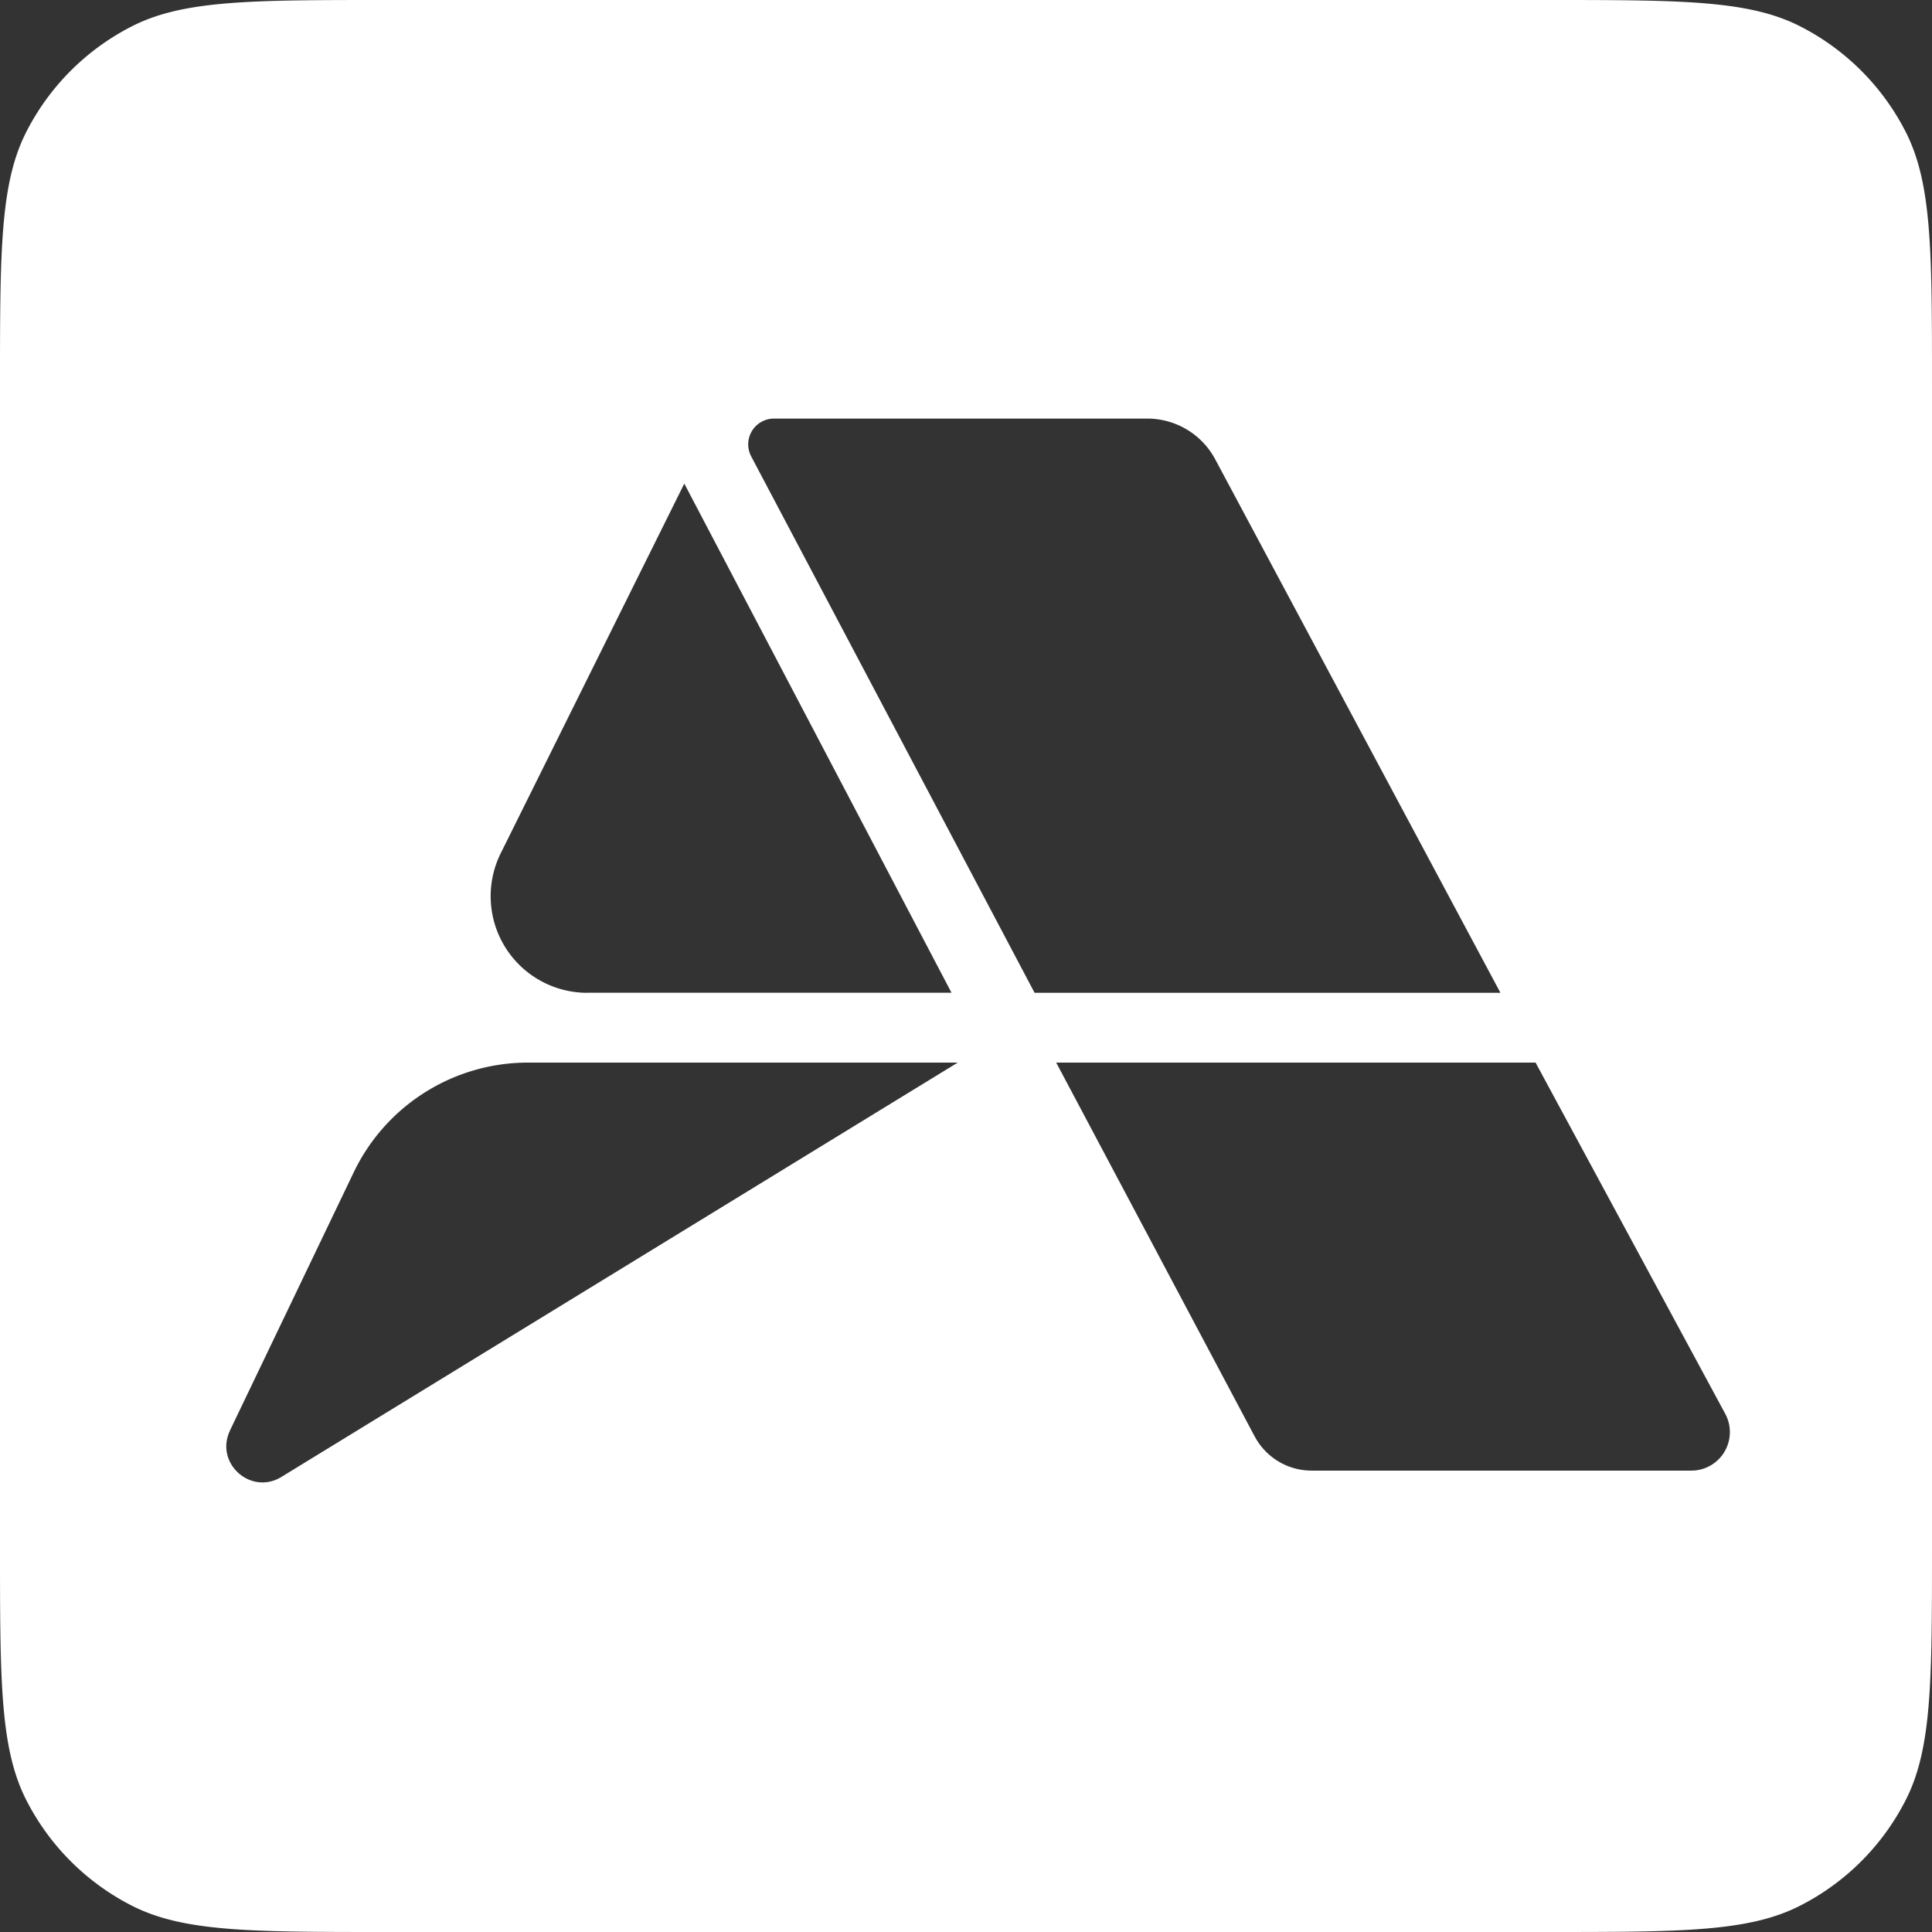 <svg xmlns="http://www.w3.org/2000/svg" width="32" height="32" fill="none"><rect width="100%" height="100%" fill="#333333" stroke="none"/><path fill="#fff" fill-rule="evenodd" d="M.436 2.184C0 3.04 0 4.16 0 6.4v19.2c0 2.24 0 3.36.436 4.216a4 4 0 0 0 1.748 1.748C3.04 32 4.16 32 6.4 32h19.2c2.24 0 3.36 0 4.216-.436a4 4 0 0 0 1.748-1.748C32 28.96 32 27.84 32 25.6V6.4c0-2.24 0-3.36-.436-4.216A4 4 0 0 0 29.816.436C28.96 0 27.84 0 25.6 0H6.4C4.16 0 3.04 0 2.184.436A4 4 0 0 0 .436 2.184Zm12.006 5.375 4.694 8.885h7.716l-4.724-8.836a1.276 1.276 0 0 0-1.125-.675H12.82a.427.427 0 0 0-.378.626Zm-2.714 8.884h6.032L11.334 8.01l-3.04 6.122a1.6 1.6 0 0 0 1.434 2.312Zm11.054 7.35L17.494 17.6h7.94l3.142 5.818a.638.638 0 0 1-.562.94h-6.29c-.394 0-.756-.217-.942-.566Zm-16.973-.1 2.05-4.276A3.2 3.2 0 0 1 8.743 17.6h7.12L4.662 24.462c-.509.312-1.11-.23-.852-.768Z" clip-rule="evenodd"/></svg>